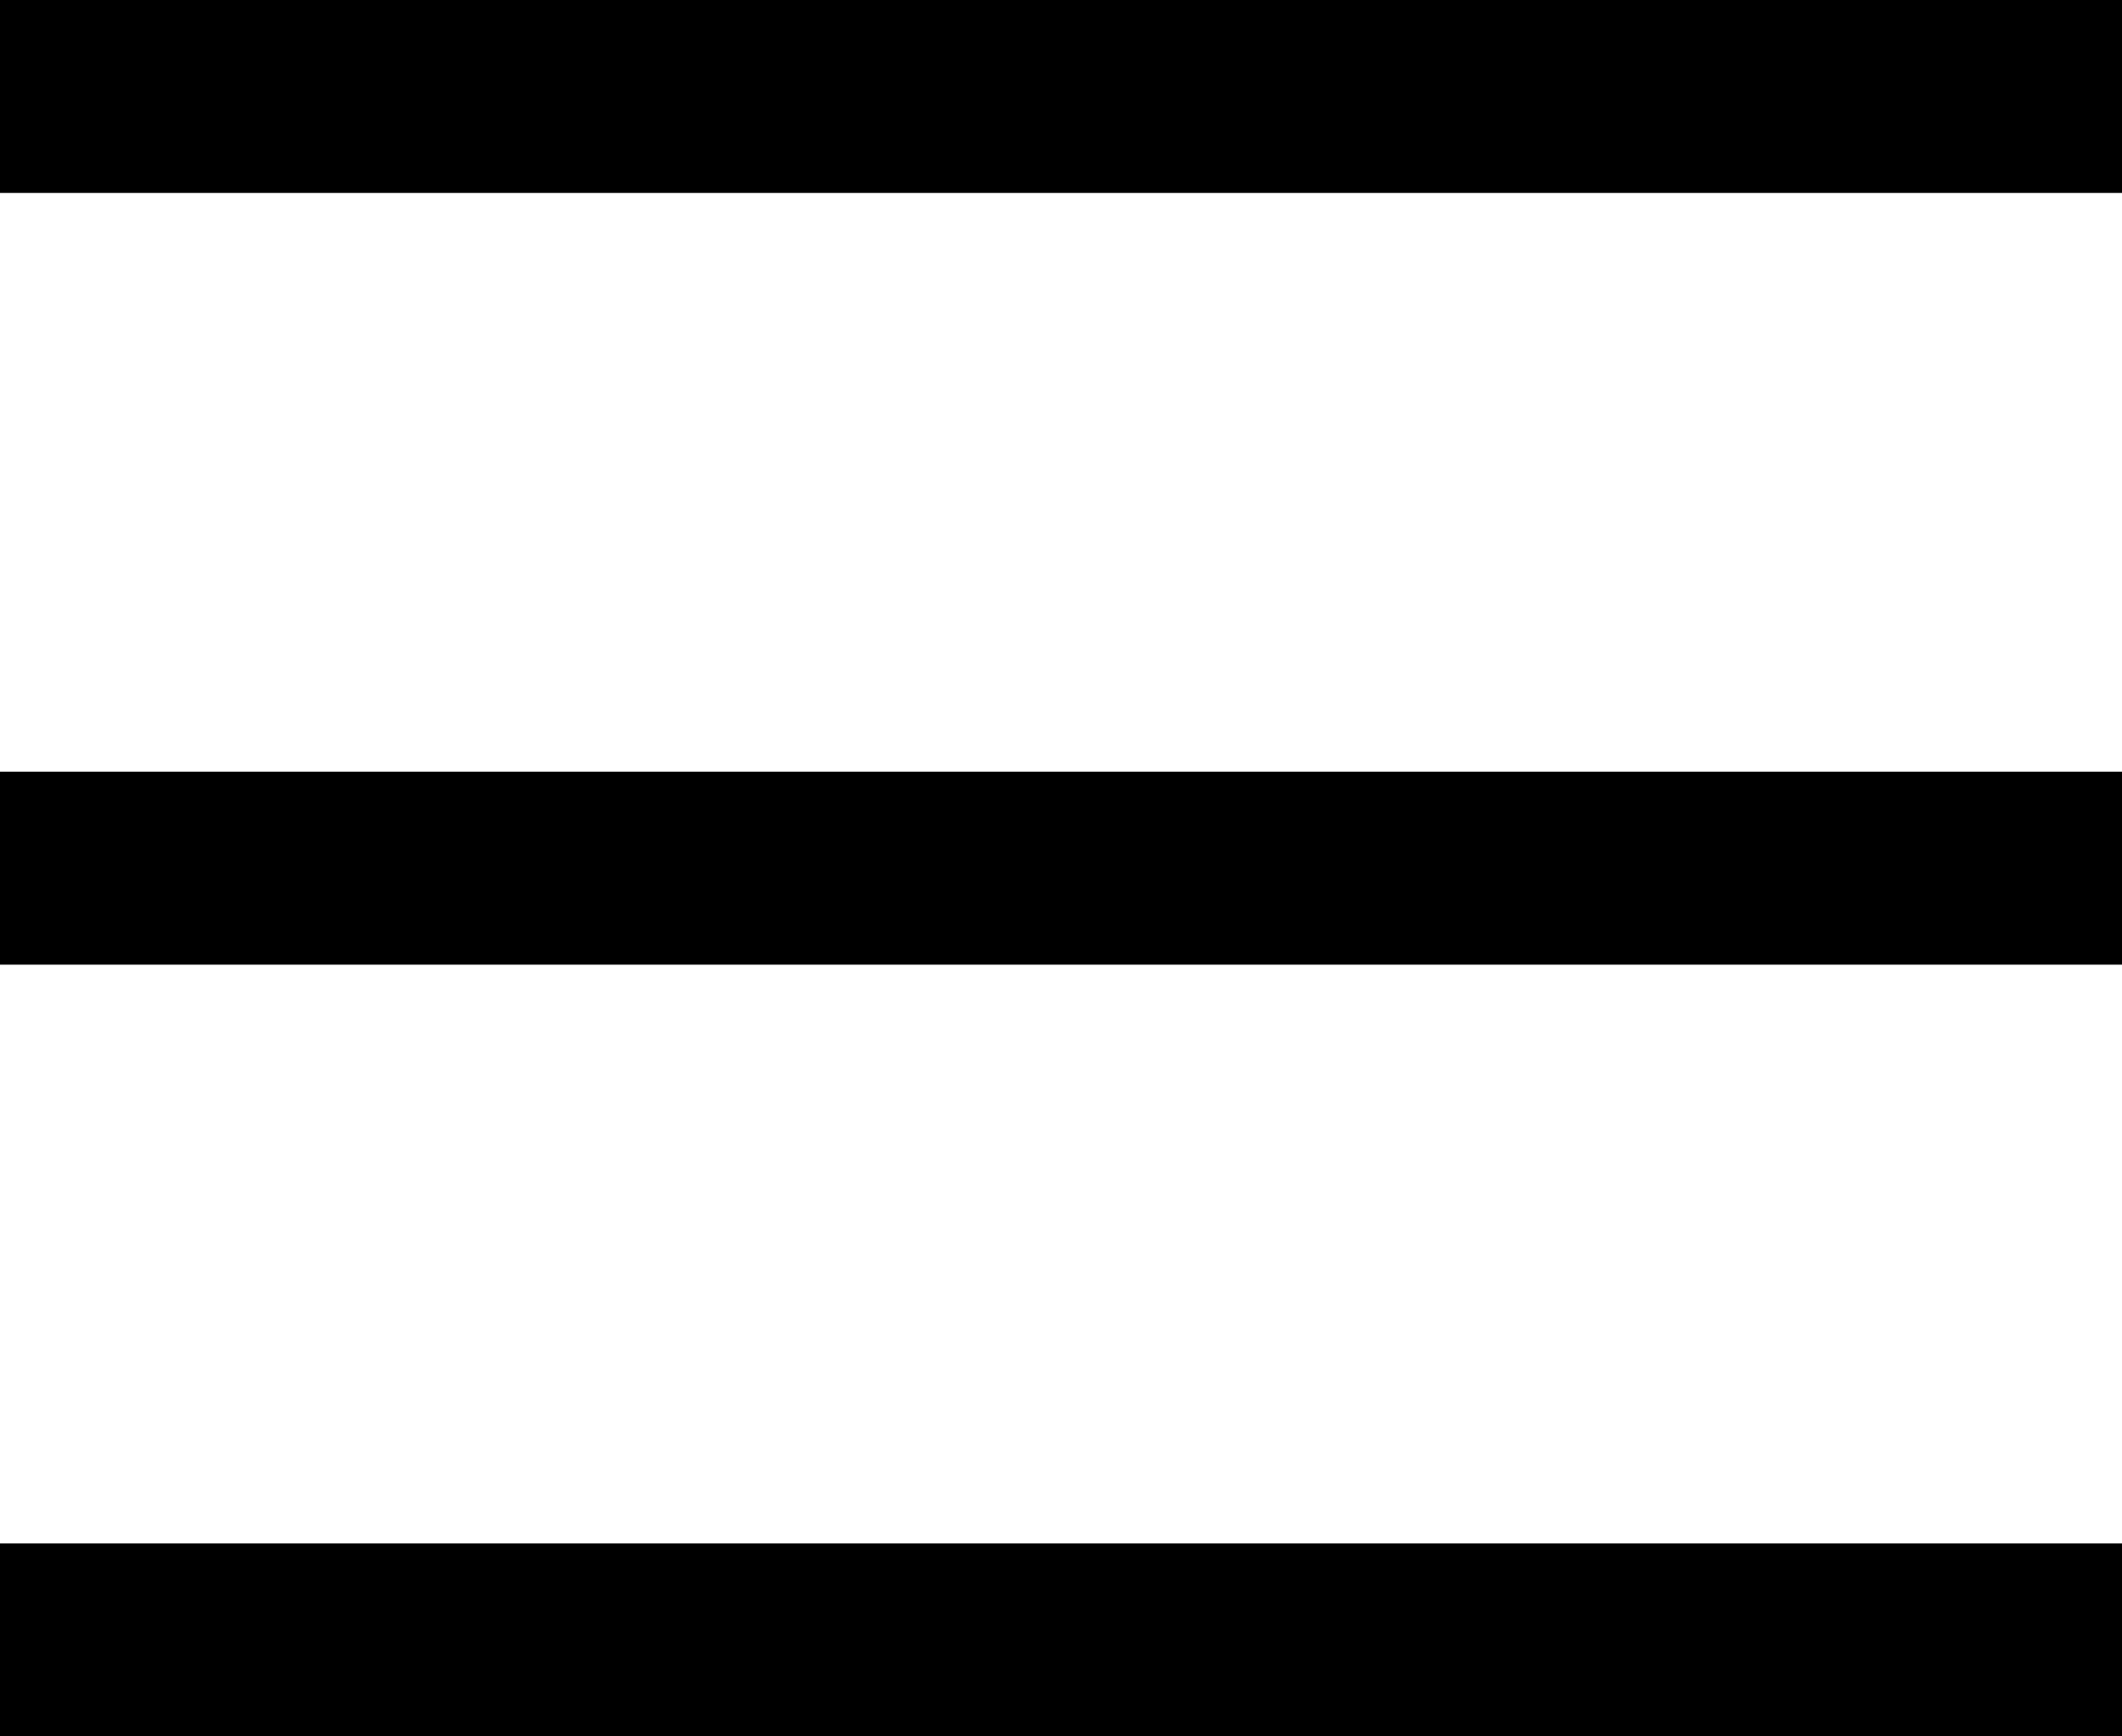 <svg width="22" height="18" viewBox="0 0 22 18" fill="none" xmlns="http://www.w3.org/2000/svg">
<line y1="1" x2="22" y2="1" stroke="black" stroke-width="2"/>
<line y1="9" x2="22" y2="9" stroke="black" stroke-width="2"/>
<line y1="17" x2="22" y2="17" stroke="black" stroke-width="2"/>
</svg>

